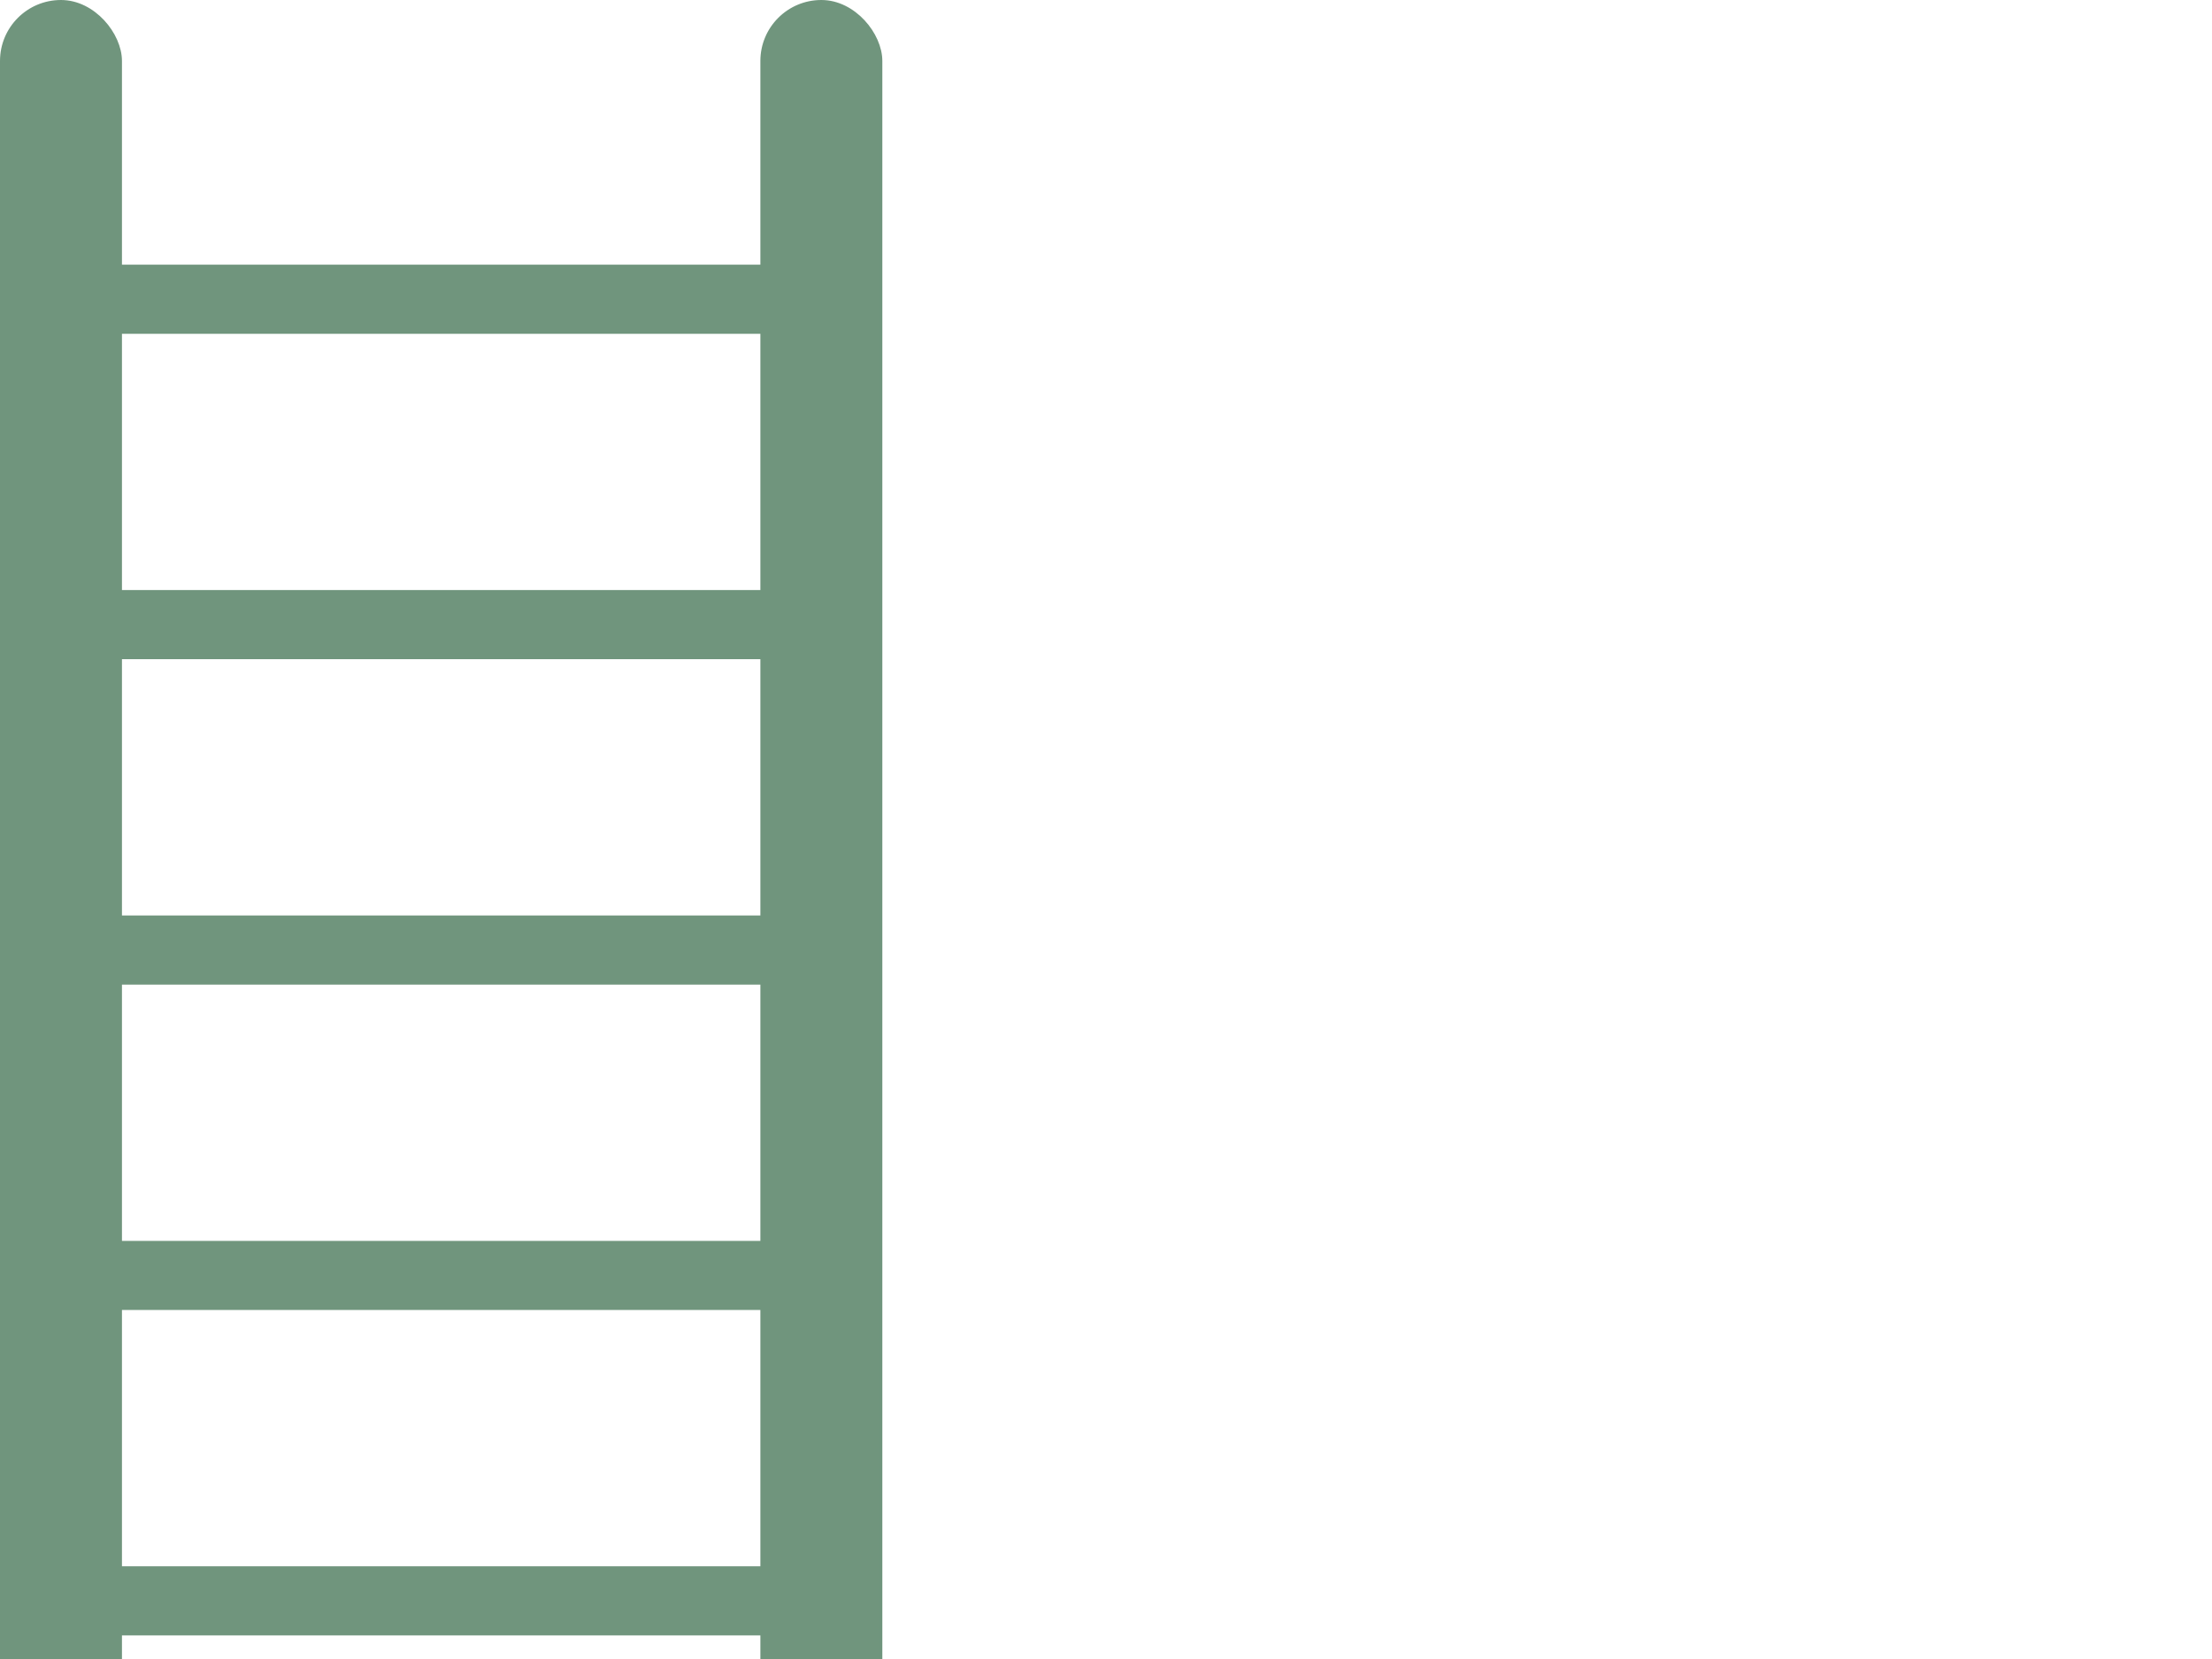 <?xml version="1.0"?><svg width="640" height="480" xmlns="http://www.w3.org/2000/svg" xmlns:xlink="http://www.w3.org/1999/xlink">
 <title>Ladder black</title>
 <g>
  <title>Layer 1</title>
  <g id="layer1">
   <g id="g4959">
    <rect width="19.256" height="186.149" x="-96.202" y="34.399" transform="matrix(0,-1,1,0,0,0) " id="rect2387" stroke-dashoffset="0" stroke-miterlimit="4" stroke-width="0.744" stroke="#70957d" fill-rule="evenodd" fill="#70957d"/>
    <rect width="34.39" height="649.708" ry="17.195" x="0.448" y="0.448" id="rect2383" stroke-dashoffset="0" stroke-miterlimit="4" stroke-width="0.896px" stroke="#70957d" fill-rule="evenodd" fill="#70957d"/>
    <use stroke="#70957d" id="use2385" x="220" y="0" width="744.094" height="1052.362" xlink:href="#rect2383" fill="#70957d"/>
    <use stroke="#70957d" id="use3159" x="0" y="94.15" width="744.094" height="1052.362" xlink:href="#rect2387" fill="#70957d"/>
    <use stroke="#70957d" id="use3161" x="0" y="94.15" width="744.094" height="1052.362" xlink:href="#use3159" fill="#70957d"/>
    <use stroke="#70957d" id="use3163" x="0" y="188.299" width="744.094" height="1052.362" xlink:href="#use3159" fill="#70957d"/>
    <use stroke="#70957d" id="use3165" x="0" y="282.449" width="744.094" height="1052.362" xlink:href="#use3159" fill="#70957d"/>
    <use stroke="#70957d" id="use3191" x="0" y="470.748" width="744.094" height="1052.362" xlink:href="#rect2387" fill="#70957d"/>
   </g>
  </g>
 </g>
</svg>